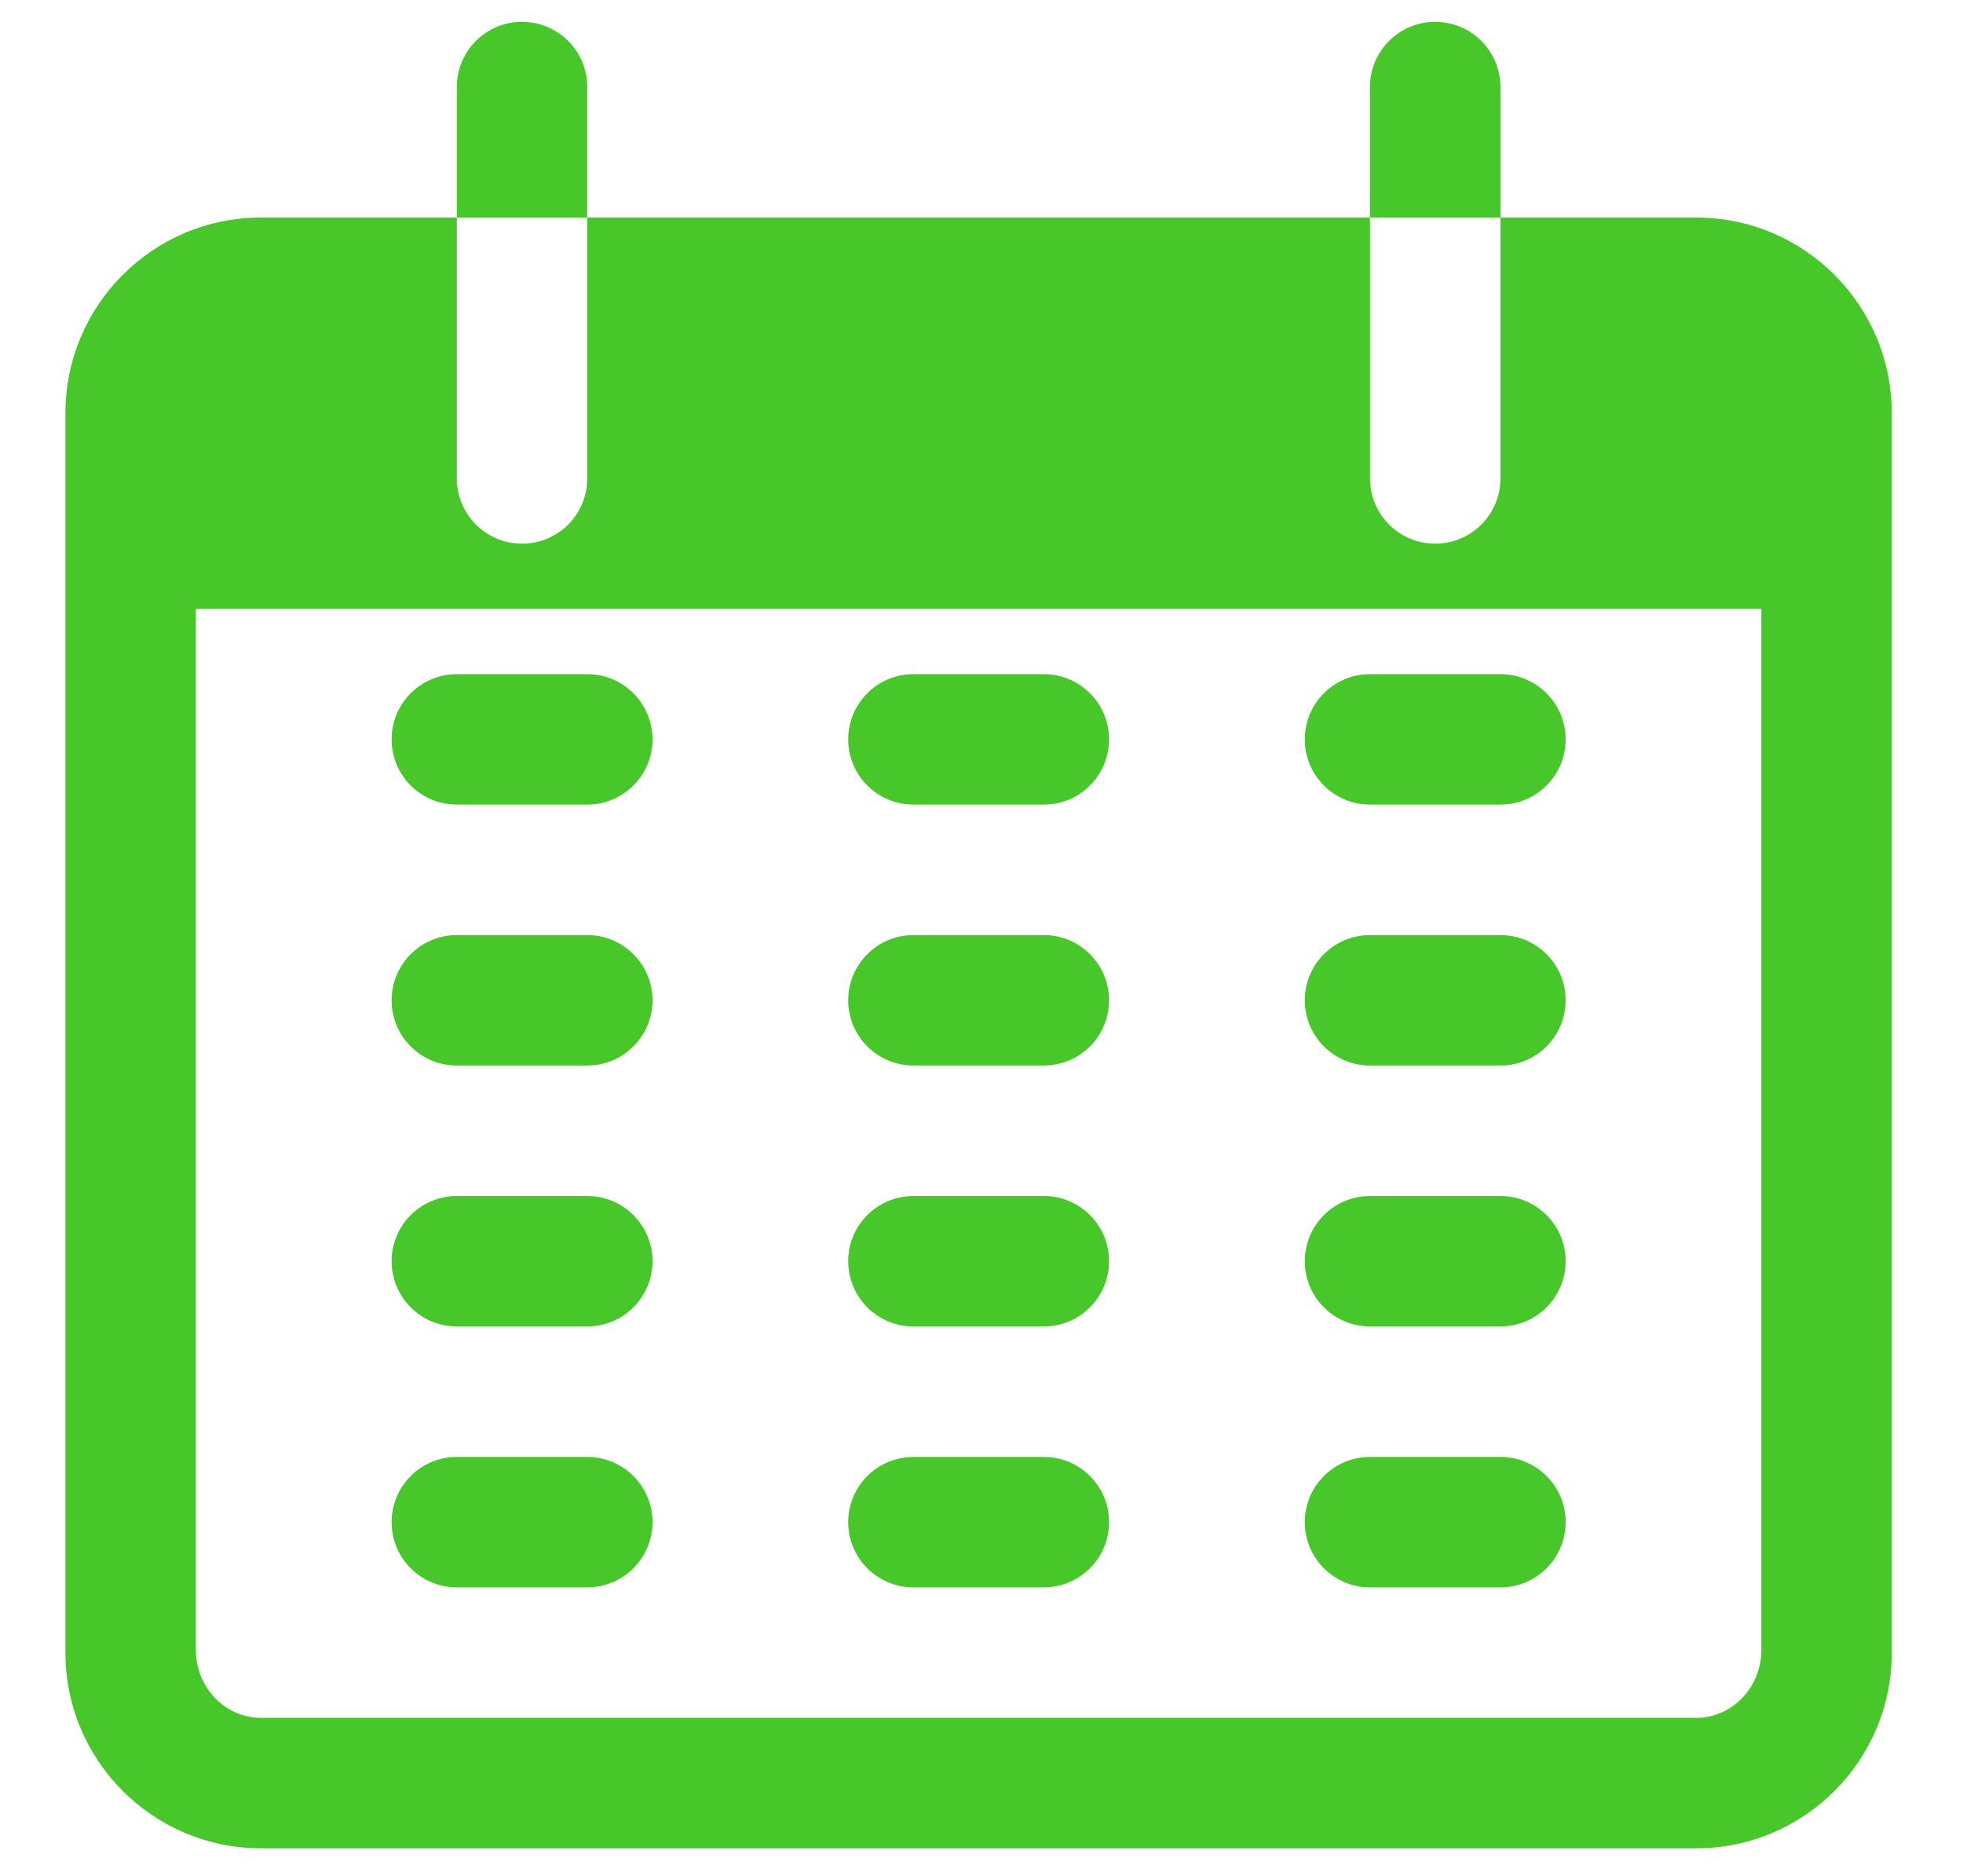 <?xml version="1.0" encoding="utf-8"?>
<!-- Generator: Adobe Illustrator 14.0.0, SVG Export Plug-In . SVG Version: 6.00 Build 43363)  -->
<!DOCTYPE svg PUBLIC "-//W3C//DTD SVG 1.1//EN" "http://www.w3.org/Graphics/SVG/1.1/DTD/svg11.dtd">
<svg version="1.1" id="Layer_1" xmlns="http://www.w3.org/2000/svg" xmlns:xlink="http://www.w3.org/1999/xlink" x="0px" y="0px"
	 width="45px" height="43px" viewBox="0 0 45 43" enable-background="new 0 0 45 43" xml:space="preserve">
<path fill="#47C729" d="M11.967,0.5c-0.826,0-1.495,0.669-1.495,1.495v2.991h2.99V1.995C13.462,1.169,12.792,0.5,11.967,0.5"/>
<path fill="#47C729" d="M32.9,0.5c-0.826,0-1.495,0.669-1.495,1.495v2.991h2.99V1.995C34.396,1.169,33.727,0.5,32.9,0.5"/>
<path fill="#47C729" d="M38.882,4.986h-4.486v5.981c0,0.826-0.669,1.495-1.495,1.495s-1.495-0.669-1.495-1.495V4.986H13.462v5.981
	c0,0.826-0.669,1.495-1.495,1.495c-0.826,0-1.495-0.669-1.495-1.495V4.986H5.986C3.508,4.986,1.5,6.994,1.5,9.472v28.41
	c0,2.477,2.008,4.485,4.486,4.485h32.896c2.478,0,4.485-2.009,4.485-4.485V9.472C43.367,6.994,41.359,4.986,38.882,4.986
	 M40.377,37.821c0,0.859-0.67,1.556-1.496,1.556H5.986c-0.826,0-1.496-0.696-1.496-1.556V13.958h35.887V37.821L40.377,37.821z"/>
<path fill="#47C729" d="M13.462,21.434h-2.99c-0.826,0-1.495,0.67-1.495,1.495c0,0.826,0.669,1.495,1.495,1.495h2.99
	c0.826,0,1.496-0.669,1.496-1.495C14.958,22.104,14.288,21.434,13.462,21.434"/>
<path fill="#47C729" d="M23.929,21.434h-2.99c-0.826,0-1.495,0.67-1.495,1.495c0,0.826,0.669,1.495,1.495,1.495h2.99
	c0.826,0,1.495-0.669,1.495-1.495C25.424,22.104,24.755,21.434,23.929,21.434"/>
<path fill="#47C729" d="M34.396,21.434h-2.99c-0.826,0-1.495,0.67-1.495,1.495c0,0.826,0.669,1.495,1.495,1.495h2.99
	c0.826,0,1.495-0.669,1.495-1.495C35.891,22.104,35.222,21.434,34.396,21.434"/>
<path fill="#47C729" d="M13.462,15.453h-2.99c-0.826,0-1.495,0.669-1.495,1.495s0.669,1.495,1.495,1.495h2.99
	c0.826,0,1.496-0.669,1.496-1.495S14.288,15.453,13.462,15.453"/>
<path fill="#47C729" d="M23.929,15.453h-2.99c-0.826,0-1.495,0.669-1.495,1.495s0.669,1.495,1.495,1.495h2.99
	c0.826,0,1.495-0.669,1.495-1.495S24.755,15.453,23.929,15.453"/>
<path fill="#47C729" d="M34.396,15.453h-2.99c-0.826,0-1.495,0.669-1.495,1.495s0.669,1.495,1.495,1.495h2.99
	c0.826,0,1.495-0.669,1.495-1.495S35.222,15.453,34.396,15.453"/>
<path fill="#47C729" d="M13.462,27.415h-2.99c-0.826,0-1.495,0.669-1.495,1.495c0,0.825,0.669,1.495,1.495,1.495h2.99
	c0.826,0,1.496-0.67,1.496-1.495C14.958,28.084,14.288,27.415,13.462,27.415"/>
<path fill="#47C729" d="M23.929,27.415h-2.99c-0.826,0-1.495,0.669-1.495,1.495c0,0.825,0.669,1.495,1.495,1.495h2.99
	c0.826,0,1.495-0.67,1.495-1.495C25.424,28.084,24.755,27.415,23.929,27.415"/>
<path fill="#47C729" d="M34.396,27.415h-2.99c-0.826,0-1.495,0.669-1.495,1.495c0,0.825,0.669,1.495,1.495,1.495h2.99
	c0.826,0,1.495-0.67,1.495-1.495C35.891,28.084,35.222,27.415,34.396,27.415"/>
<path fill="#47C729" d="M13.462,33.396h-2.99c-0.826,0-1.495,0.67-1.495,1.495c0,0.826,0.669,1.495,1.495,1.495h2.99
	c0.826,0,1.496-0.669,1.496-1.495C14.958,34.065,14.288,33.396,13.462,33.396"/>
<path fill="#47C729" d="M23.929,33.396h-2.99c-0.826,0-1.495,0.67-1.495,1.495c0,0.826,0.669,1.495,1.495,1.495h2.99
	c0.826,0,1.495-0.669,1.495-1.495C25.424,34.065,24.755,33.396,23.929,33.396"/>
<path fill="#47C729" d="M34.396,33.396h-2.99c-0.826,0-1.495,0.67-1.495,1.495c0,0.826,0.669,1.495,1.495,1.495h2.99
	c0.826,0,1.495-0.669,1.495-1.495C35.891,34.065,35.222,33.396,34.396,33.396"/>
</svg>
